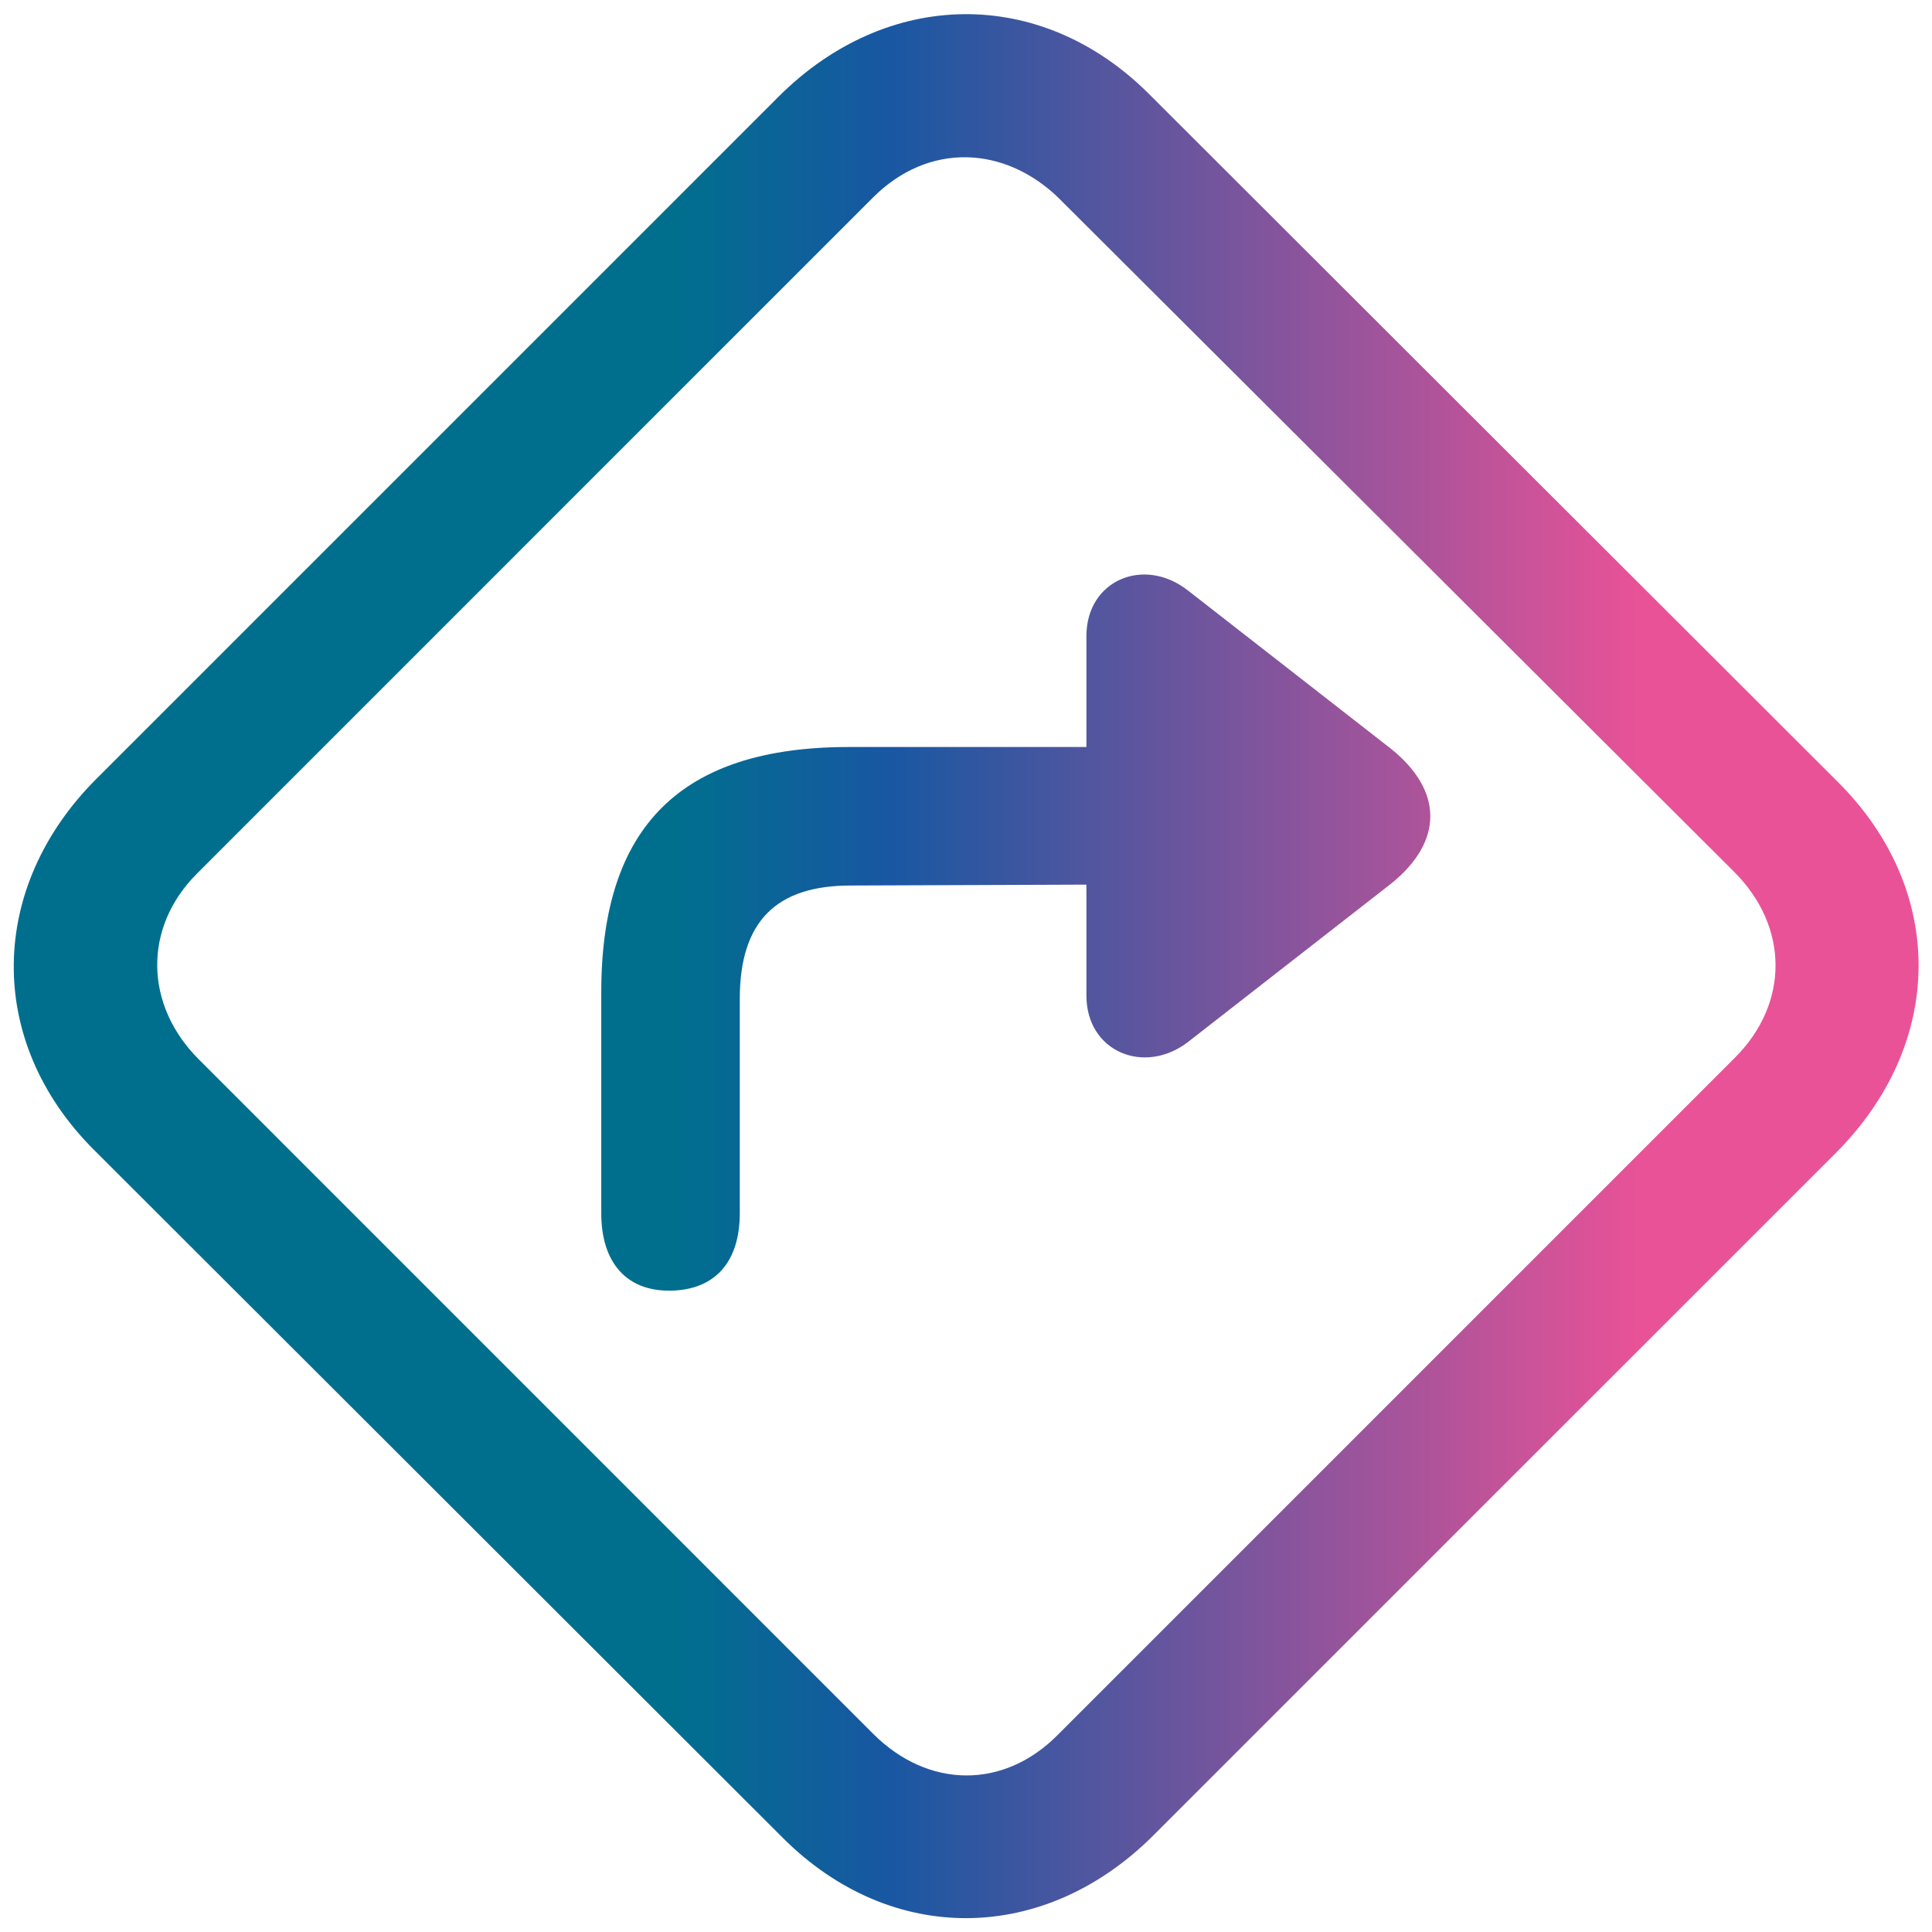 <svg width="94" height="94" viewBox="0 0 94 94" fill="none" xmlns="http://www.w3.org/2000/svg">
<path d="M55.914 4.582C50.641 -0.691 43.15 -0.566 37.877 4.707L4.688 37.896C-0.586 43.17 -0.712 50.663 4.562 55.936L38.086 89.418C43.359 94.691 50.809 94.607 56.123 89.293L89.312 56.104C94.629 50.788 94.713 43.337 89.438 38.064L55.914 4.582ZM51.562 9.689L84.373 42.418C87.052 45.096 87.052 48.82 84.416 51.457L51.479 84.395C48.841 87.073 45.157 87.032 42.479 84.354L9.67 51.541C7.032 48.904 6.948 45.138 9.586 42.502L42.48 9.604C45.159 6.925 48.884 7.05 51.562 9.686M67.675 43C70.229 40.948 70.229 38.479 67.675 36.429L57.798 28.729C55.664 27.054 52.859 28.225 52.859 30.946V36.345H41.307C33.146 36.345 29.254 40.195 29.254 48.273V59.029C29.254 61.414 30.468 62.837 32.645 62.796C34.779 62.754 35.993 61.414 35.993 59.029V48.607C35.993 44.798 37.793 43.084 41.391 43.084L52.859 43.041V48.441C52.859 51.161 55.663 52.334 57.798 50.7L67.675 43Z" fill="url(#paint0_linear_155_3)"/>
<defs>
<linearGradient id="paint0_linear_155_3" x1="7" y1="47" x2="93" y2="47" gradientUnits="userSpaceOnUse">
<stop offset="0.3" stop-color="#006F8E"/>
<stop offset="0.42" stop-color="#1857A2"/>
<stop offset="0.849" stop-color="#EA5297"/>
</linearGradient>
</defs>
</svg>
